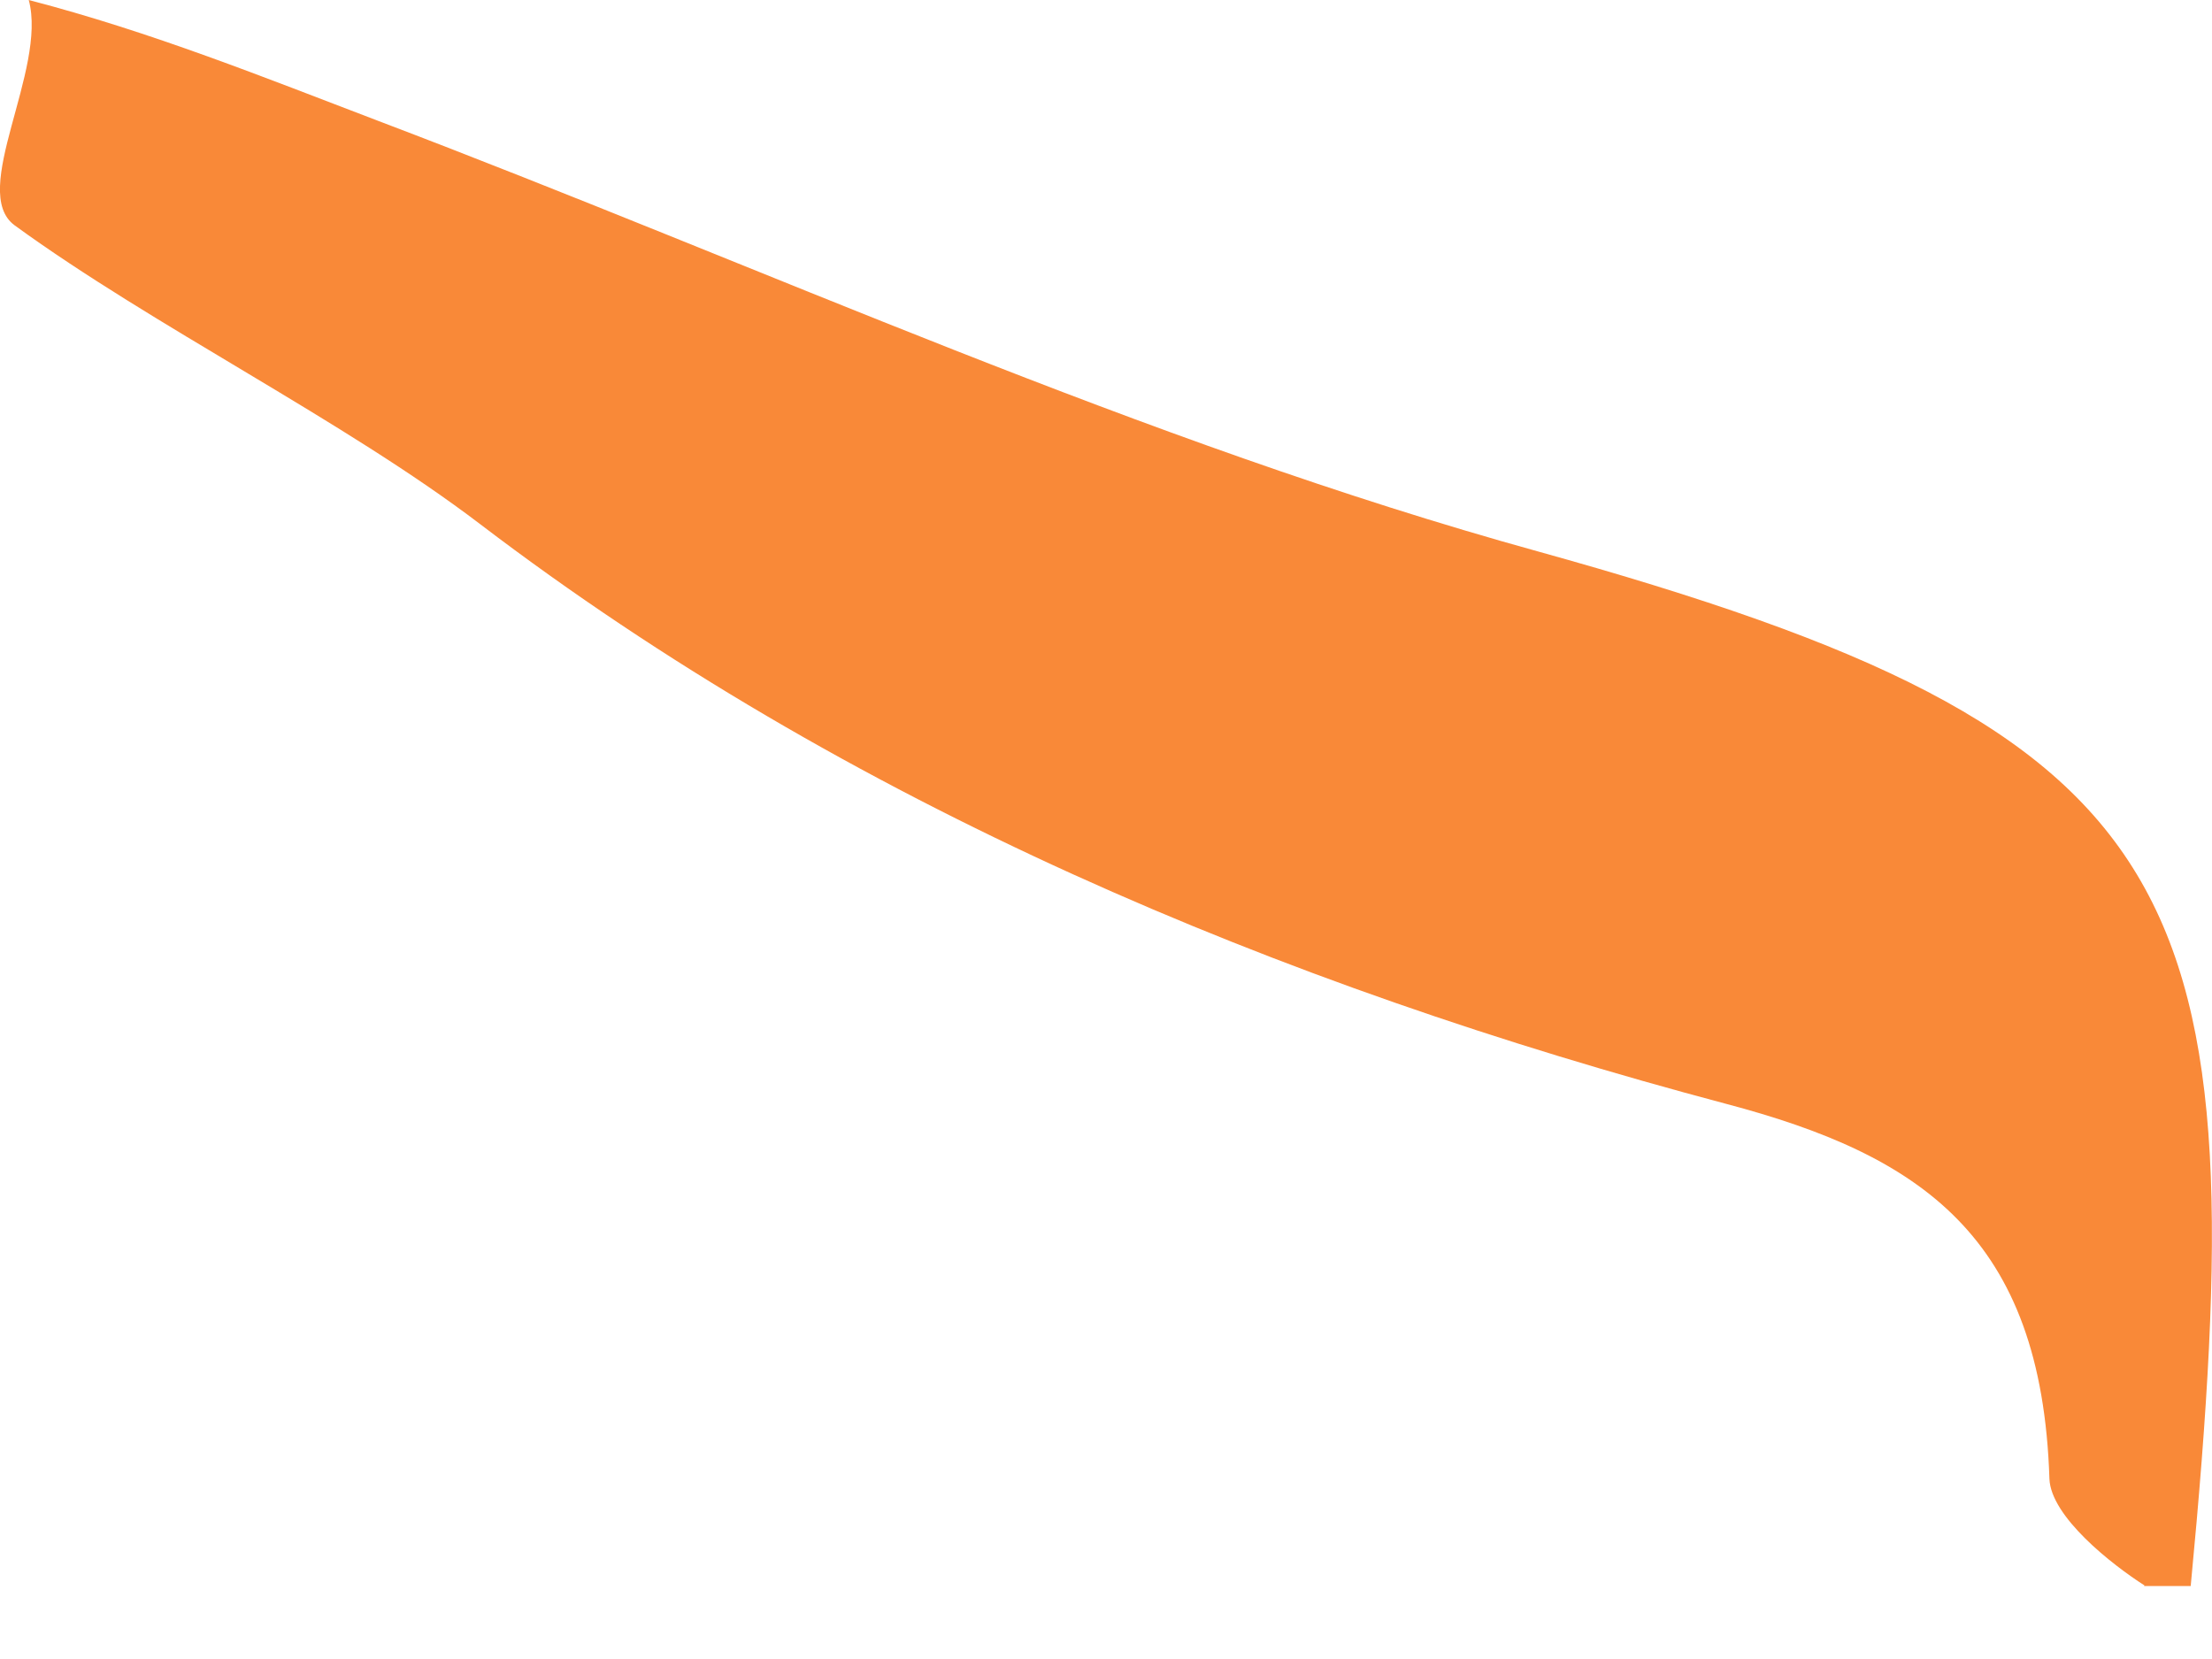 <svg width="8" height="6" viewBox="0 0 8 6" fill="none" xmlns="http://www.w3.org/2000/svg">
<path id="Vector" d="M7.756 5.734C7.637 5.658 7.417 5.485 7.412 5.348C7.384 4.471 6.946 4.178 6.242 3.992C4.625 3.563 3.063 2.906 1.737 1.896C1.245 1.521 0.554 1.18 0.053 0.815C-0.114 0.693 0.172 0.253 0.104 0C0.55 0.116 0.958 0.281 1.37 0.438C2.764 0.967 4.129 1.598 5.561 1.994C7.95 2.657 8.165 3.201 7.923 5.736H7.754L7.756 5.734Z" fill="#F98938"/>
</svg>
